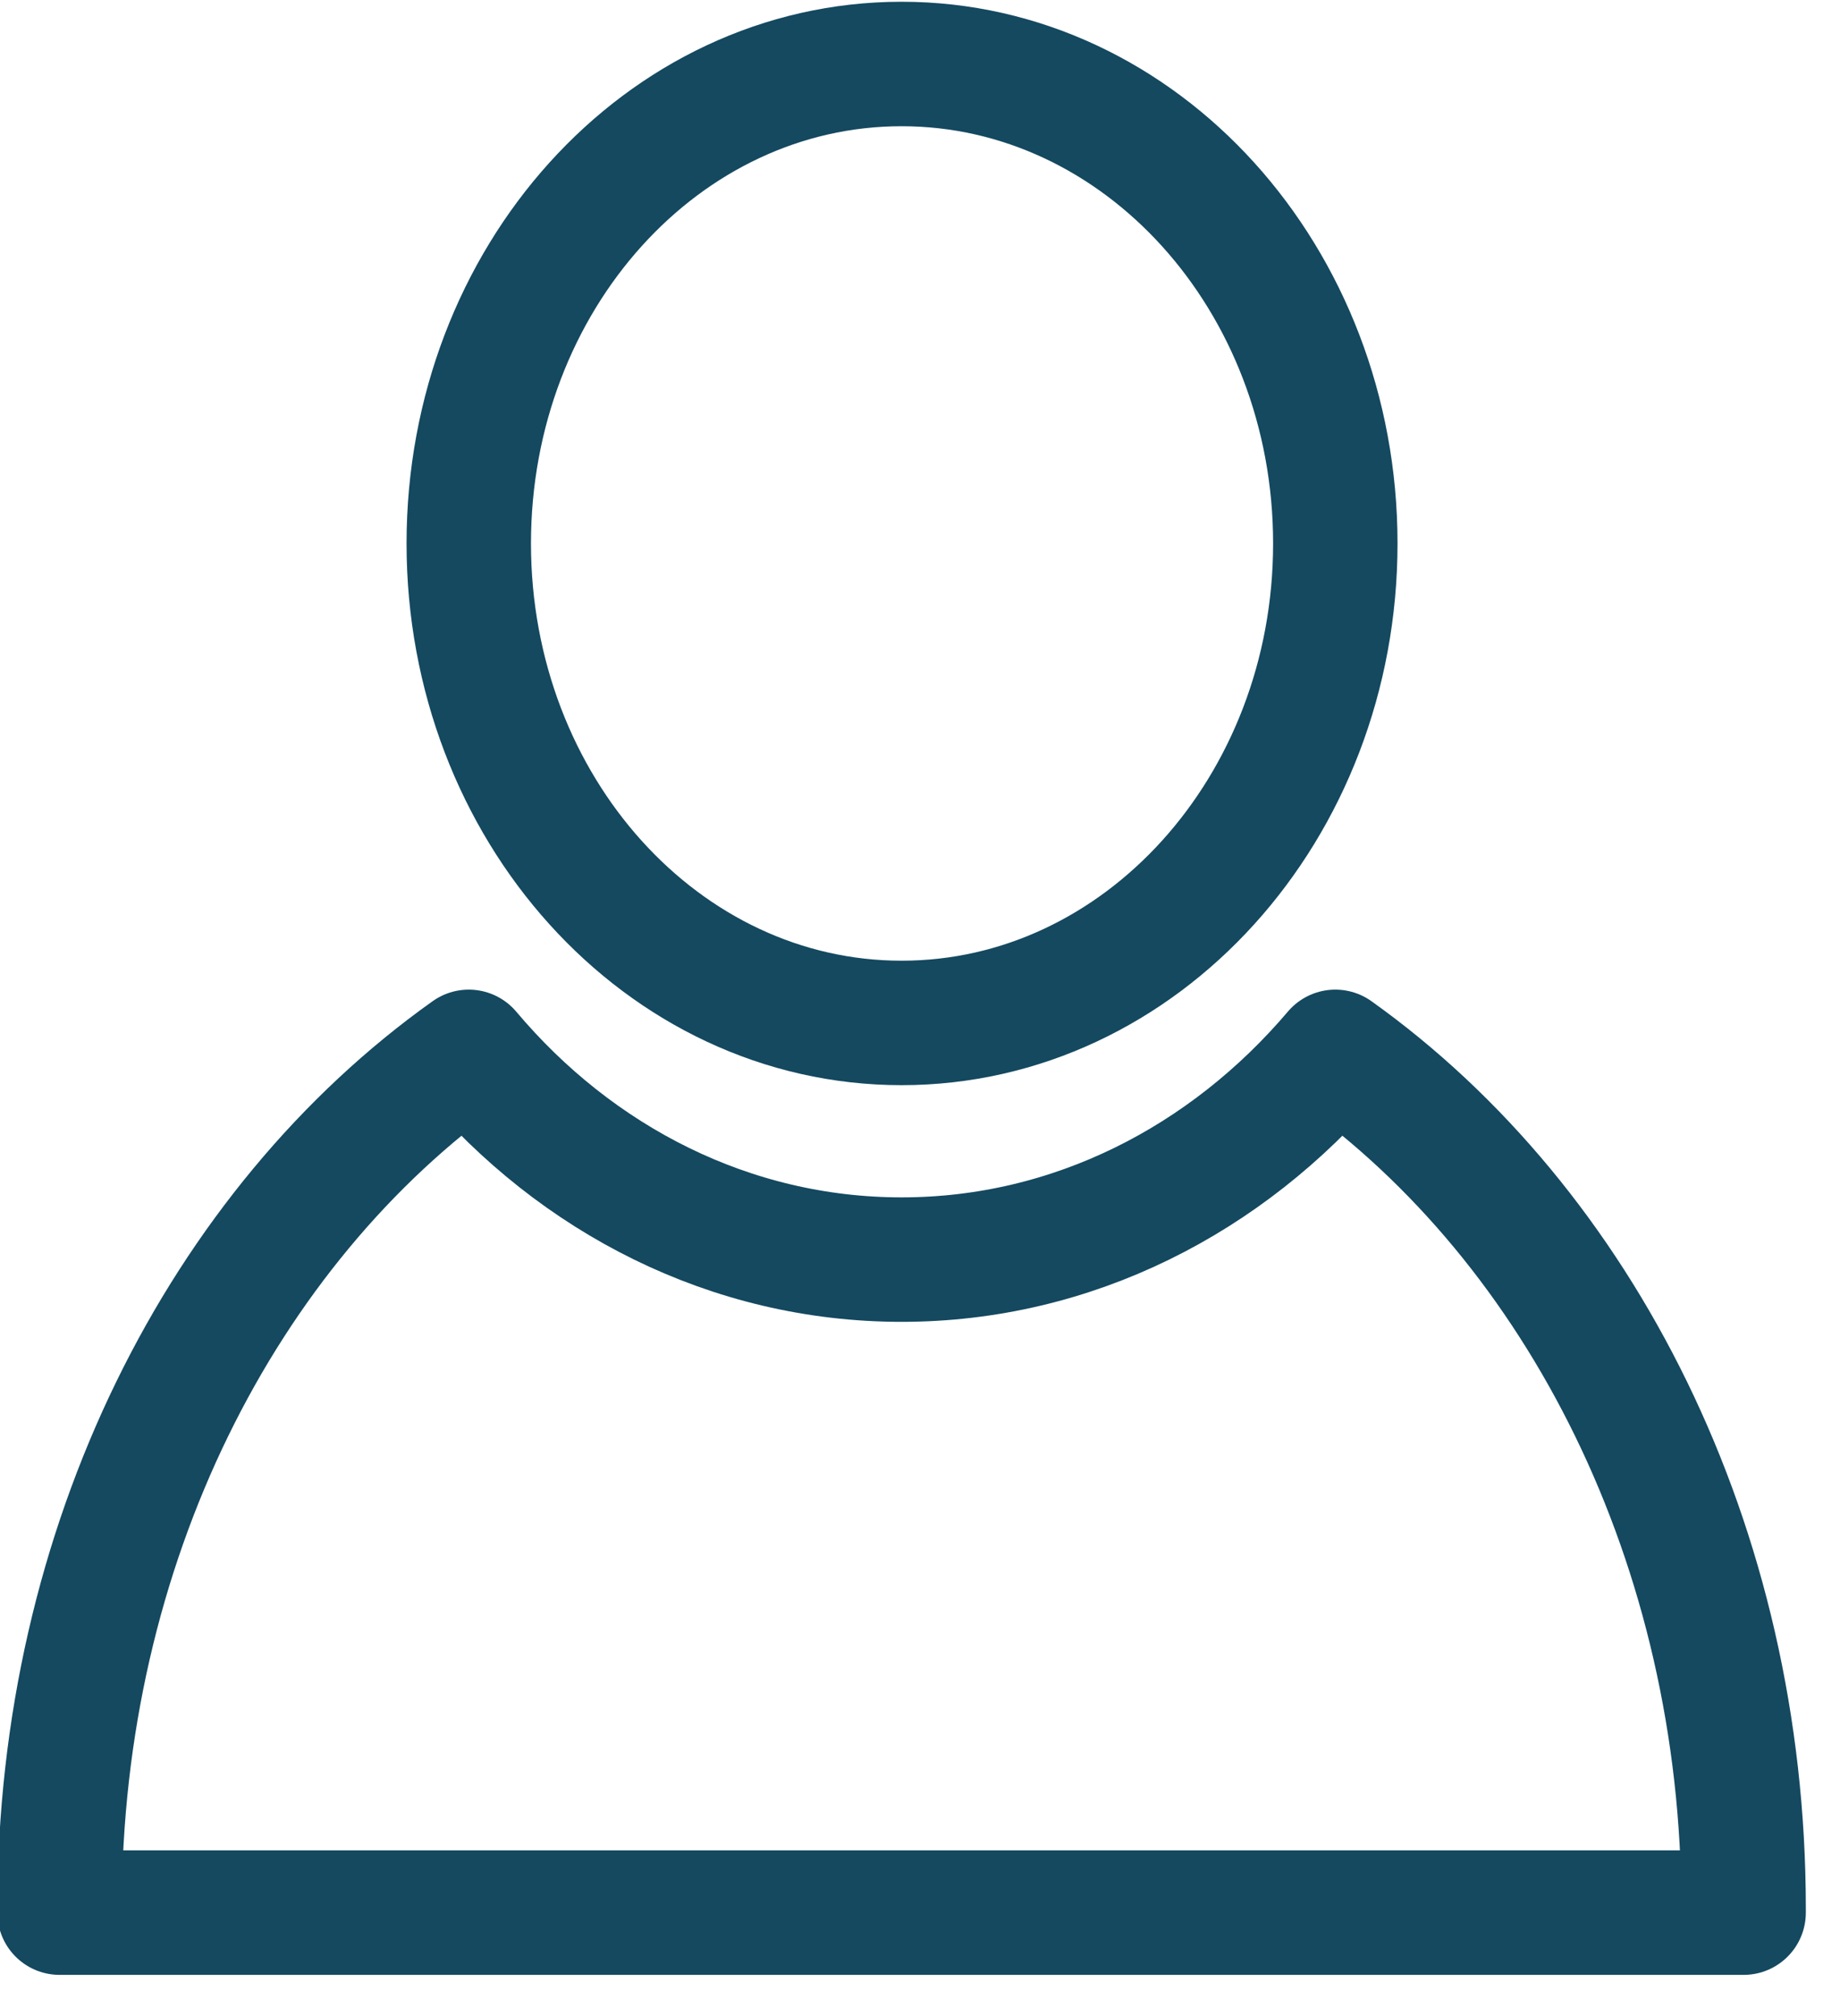 <svg xmlns="http://www.w3.org/2000/svg" xmlns:xlink="http://www.w3.org/1999/xlink" xmlns:serif="http://www.serif.com/" width="100%" height="100%" viewBox="0 0 42 46" xml:space="preserve" style="fill-rule:evenodd;clip-rule:evenodd;stroke-linecap:round;stroke-linejoin:round;stroke-miterlimit:22.926;">    <g transform="matrix(1,0,0,1,-14044.7,-3695.88)">        <g transform="matrix(2,0,0,2,0,-12426)">            <path d="M7032.64,8072.61C7035.37,8072.61 7037.59,8070.16 7037.59,8067.14C7037.59,8064.12 7035.37,8061.67 7032.64,8061.67C7029.91,8061.67 7027.7,8064.12 7027.7,8067.14C7027.7,8070.16 7029.91,8072.61 7032.64,8072.61Z" style="fill:none;fill-rule:nonzero;stroke:rgb(20,73,96);stroke-width:1.42px;"></path>        </g>        <g transform="matrix(2,0,0,2,0,-12383.1)">            <path d="M7042.25,8061.31L7042.25,8061.26C7042.25,8057.11 7040.38,8053.48 7037.59,8051.49C7036.35,8052.95 7034.59,8053.86 7032.64,8053.86C7030.69,8053.86 7028.93,8052.95 7027.7,8051.49C7024.9,8053.48 7023.03,8057.11 7023.03,8061.26L7023.03,8061.31L7042.25,8061.31Z" style="fill:none;fill-rule:nonzero;stroke:rgb(20,73,96);stroke-width:1.42px;"></path>        </g>    </g></svg>